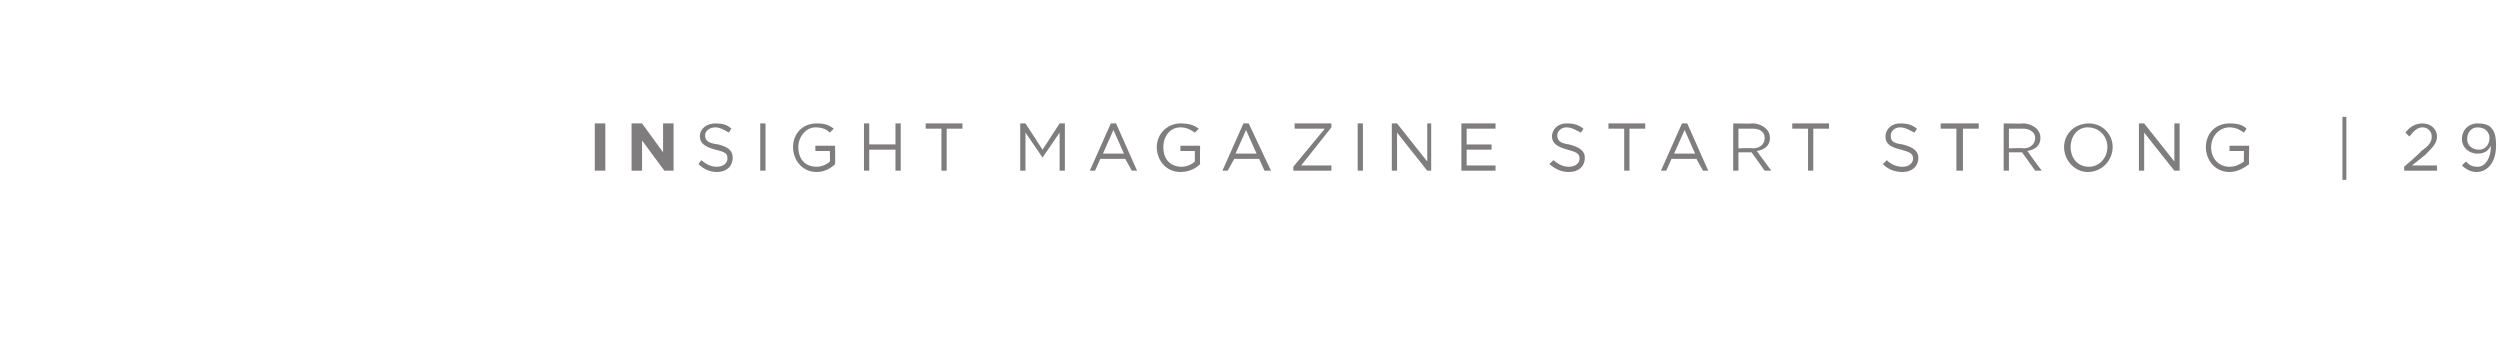 <?xml version="1.0" standalone="no"?><!DOCTYPE svg PUBLIC "-//W3C//DTD SVG 1.1//EN" "http://www.w3.org/Graphics/SVG/1.1/DTD/svg11.dtd"><svg xmlns="http://www.w3.org/2000/svg" version="1.1" width="190.4px" height="26.2px" viewBox="0 -1 190.4 26.2" style="top:-1px"><desc>INSIGHT magazine start strong 29</desc><defs/><g id="Polygon39417"><path d="m45.3 8.4h.8v3.6h-.8V8.4zm2.8 0h.8l1.6 2.2V8.4h.8v3.6h-.7l-1.7-2.3v2.3h-.8V8.4zm5.1 3.1l.2-.3c.4.3.7.5 1.2.5c.5 0 .8-.3.8-.6c0-.4-.1-.5-.9-.7c-.8-.2-1.2-.5-1.2-1c0-.6.5-1 1.2-1c.5 0 .9.1 1.2.4l-.2.3c-.3-.2-.7-.4-1-.4c-.5 0-.8.3-.8.6c0 .4.2.6 1 .7c.8.2 1.1.5 1.1 1c0 .7-.5 1.1-1.2 1.1c-.5 0-1-.2-1.4-.6zm4.7-3.1h.4v3.6h-.4V8.4zm2.5 1.8c0-1 .7-1.8 1.8-1.8c.6 0 .9.1 1.3.4l-.3.3c-.2-.2-.5-.4-1.1-.4c-.7 0-1.3.7-1.3 1.5c0 .9.5 1.5 1.4 1.5c.4 0 .8-.2 1-.4c.03.04 0-.8 0-.8h-1.1v-.4h1.5s.02 1.42 0 1.4c-.3.3-.8.6-1.4.6c-1.1 0-1.8-.9-1.8-1.9zm5.4-1.8h.4v1.6h2V8.4h.4v3.6h-.4v-1.6h-2v1.6h-.4V8.4zm5.9.4h-1.2v-.4h2.8v.4h-1.2v3.2h-.4V8.8zm6-.4h.4l1.3 2l1.3-2h.4v3.6h-.4V9.1L79.4 11l-1.3-1.9v2.9h-.4V8.4zm6.9 0h.4l1.6 3.6h-.4l-.5-.9h-1.9l-.4.9h-.4l1.6-3.6zm1 2.3l-.8-1.8l-.8 1.8h1.6zm2.5-.5c0-1 .8-1.8 1.8-1.8c.6 0 1 .1 1.4.4l-.3.3c-.3-.2-.6-.4-1.1-.4c-.8 0-1.3.7-1.3 1.5c0 .9.5 1.5 1.4 1.5c.4 0 .8-.2 1-.4v-.8h-1.1v-.4h1.5s-.02 1.42 0 1.4c-.3.3-.8.6-1.5.6c-1.1 0-1.8-.9-1.8-1.9zm6.6-1.8h.4l1.7 3.6h-.5l-.4-.9H94l-.5.9h-.4l1.6-3.6zm1 2.3l-.8-1.8l-.8 1.8h1.6zm2.8 1l2.4-2.9h-2.3v-.4h2.8v.3l-2.3 2.9h2.3v.4h-2.9v-.3zm4.9-3.3h.4v3.6h-.4V8.4zm2.6 0h.4l2.3 2.9V8.4h.3v3.6h-.3l-2.3-2.9v2.9h-.4V8.4zm5.3 0h2.6v.4h-2.2v1.2h1.9v.4h-1.9v1.2h2.2v.4h-2.6V8.4zm6.7 3.1l.3-.3c.4.3.7.5 1.2.5c.5 0 .8-.3.8-.6c0-.4-.2-.5-.9-.7c-.8-.2-1.2-.5-1.2-1c0-.6.5-1 1.1-1c.6 0 .9.1 1.3.4l-.2.3c-.4-.2-.7-.4-1.1-.4c-.4 0-.7.3-.7.6c0 .4.2.6.9.7c.8.2 1.2.5 1.2 1c0 .7-.5 1.1-1.2 1.1c-.6 0-1-.2-1.5-.6zm5.7-2.7h-1.2v-.4h2.8v.4h-1.2v3.2h-.4V8.8zm4.4-.4h.4l1.6 3.6h-.4l-.5-.9h-1.9l-.4.9h-.4l1.6-3.6zm1 2.3l-.8-1.8l-.8 1.8h1.6zm2.9-2.3s1.5.03 1.5 0c.4 0 .8.2 1 .4c.2.2.3.4.3.7c0 .6-.4.9-1 1l1.1 1.5h-.5l-1-1.4h-1v1.4h-.4V8.4zm1.5 1.9c.5 0 .9-.3.9-.8c0-.4-.3-.7-.9-.7h-1.1v1.5s1.07-.05 1.1 0zm4.2-1.5h-1.2v-.4h2.8v.4h-1.2v3.2h-.4V8.8zm5.7 2.7l.3-.3c.3.3.7.5 1.2.5c.5 0 .8-.3.8-.6c0-.4-.2-.5-.9-.7c-.9-.2-1.2-.5-1.2-1c0-.6.5-1 1.1-1c.6 0 .9.1 1.3.4l-.2.3c-.4-.2-.7-.4-1.1-.4c-.4 0-.7.3-.7.6c0 .4.1.6.9.7c.8.2 1.2.5 1.2 1c0 .7-.5 1.1-1.2 1.1c-.6 0-1.1-.2-1.5-.6zm5.6-2.7h-1.2v-.4h2.9v.4h-1.2v3.2h-.5V8.8zm3.6-.4s1.49.03 1.5 0c.4 0 .8.2 1 .4c.2.2.3.4.3.7c0 .6-.4.9-1 1c.01.04 1.1 1.5 1.1 1.5h-.5l-1-1.4h-1v1.4h-.4V8.4zm1.5 1.9c.5 0 .9-.3.9-.8c0-.4-.4-.7-.9-.7H153v1.5s1.06-.05 1.1 0zm3.1-.1c0-1 .8-1.8 1.9-1.8c1 0 1.8.8 1.8 1.8c0 1-.8 1.9-1.9 1.9c-1 0-1.8-.9-1.8-1.9zm3.3 0c0-.8-.6-1.5-1.5-1.5c-.8 0-1.3.7-1.3 1.5c0 .8.5 1.5 1.4 1.5c.8 0 1.4-.7 1.4-1.5zm2.4-1.8h.4l2.3 2.9V8.4h.4v3.6h-.4l-2.3-2.9v2.9h-.4V8.4zm5.1 1.8c0-1 .7-1.8 1.8-1.8c.6 0 1 .1 1.3.4l-.2.3c-.3-.2-.6-.4-1.1-.4c-.8 0-1.4.7-1.4 1.5c0 .9.6 1.5 1.4 1.5c.5 0 .8-.2 1.1-.4c-.02.04 0-.8 0-.8h-1.1v-.4h1.5s-.04 1.42 0 1.4c-.4.3-.9.6-1.5.6c-1.1 0-1.8-.9-1.8-1.9zm10.4-2.3h.3v4.8h-.3V7.9zm4.7 3.8s1.34-1.15 1.3-1.2c.6-.4.8-.7.8-1.1c0-.4-.3-.7-.7-.7c-.4 0-.7.3-1 .7l-.3-.3c.3-.4.7-.7 1.3-.7c.6 0 1.1.4 1.1 1c0 .5-.3.8-.9 1.4l-1 .8h1.9v.4h-2.5v-.3zm6.6-1.5v-.1c-.2.4-.5.6-1 .6c-.7 0-1.2-.5-1.2-1.1c0-.7.5-1.2 1.2-1.2c.5 0 .8.1 1 .3c.3.3.4.7.4 1.4c0 1.2-.6 2-1.5 2c-.4 0-.8-.2-1.1-.5l.3-.3c.3.3.5.4.9.4c.6 0 1-.7 1-1.5zm-.1-.7c0-.4-.3-.8-.9-.8c-.5 0-.8.4-.8.9c0 .4.3.8.9.8c.5 0 .8-.4.8-.9z" stroke="none" fill="#7f7d7e"/></g></svg>